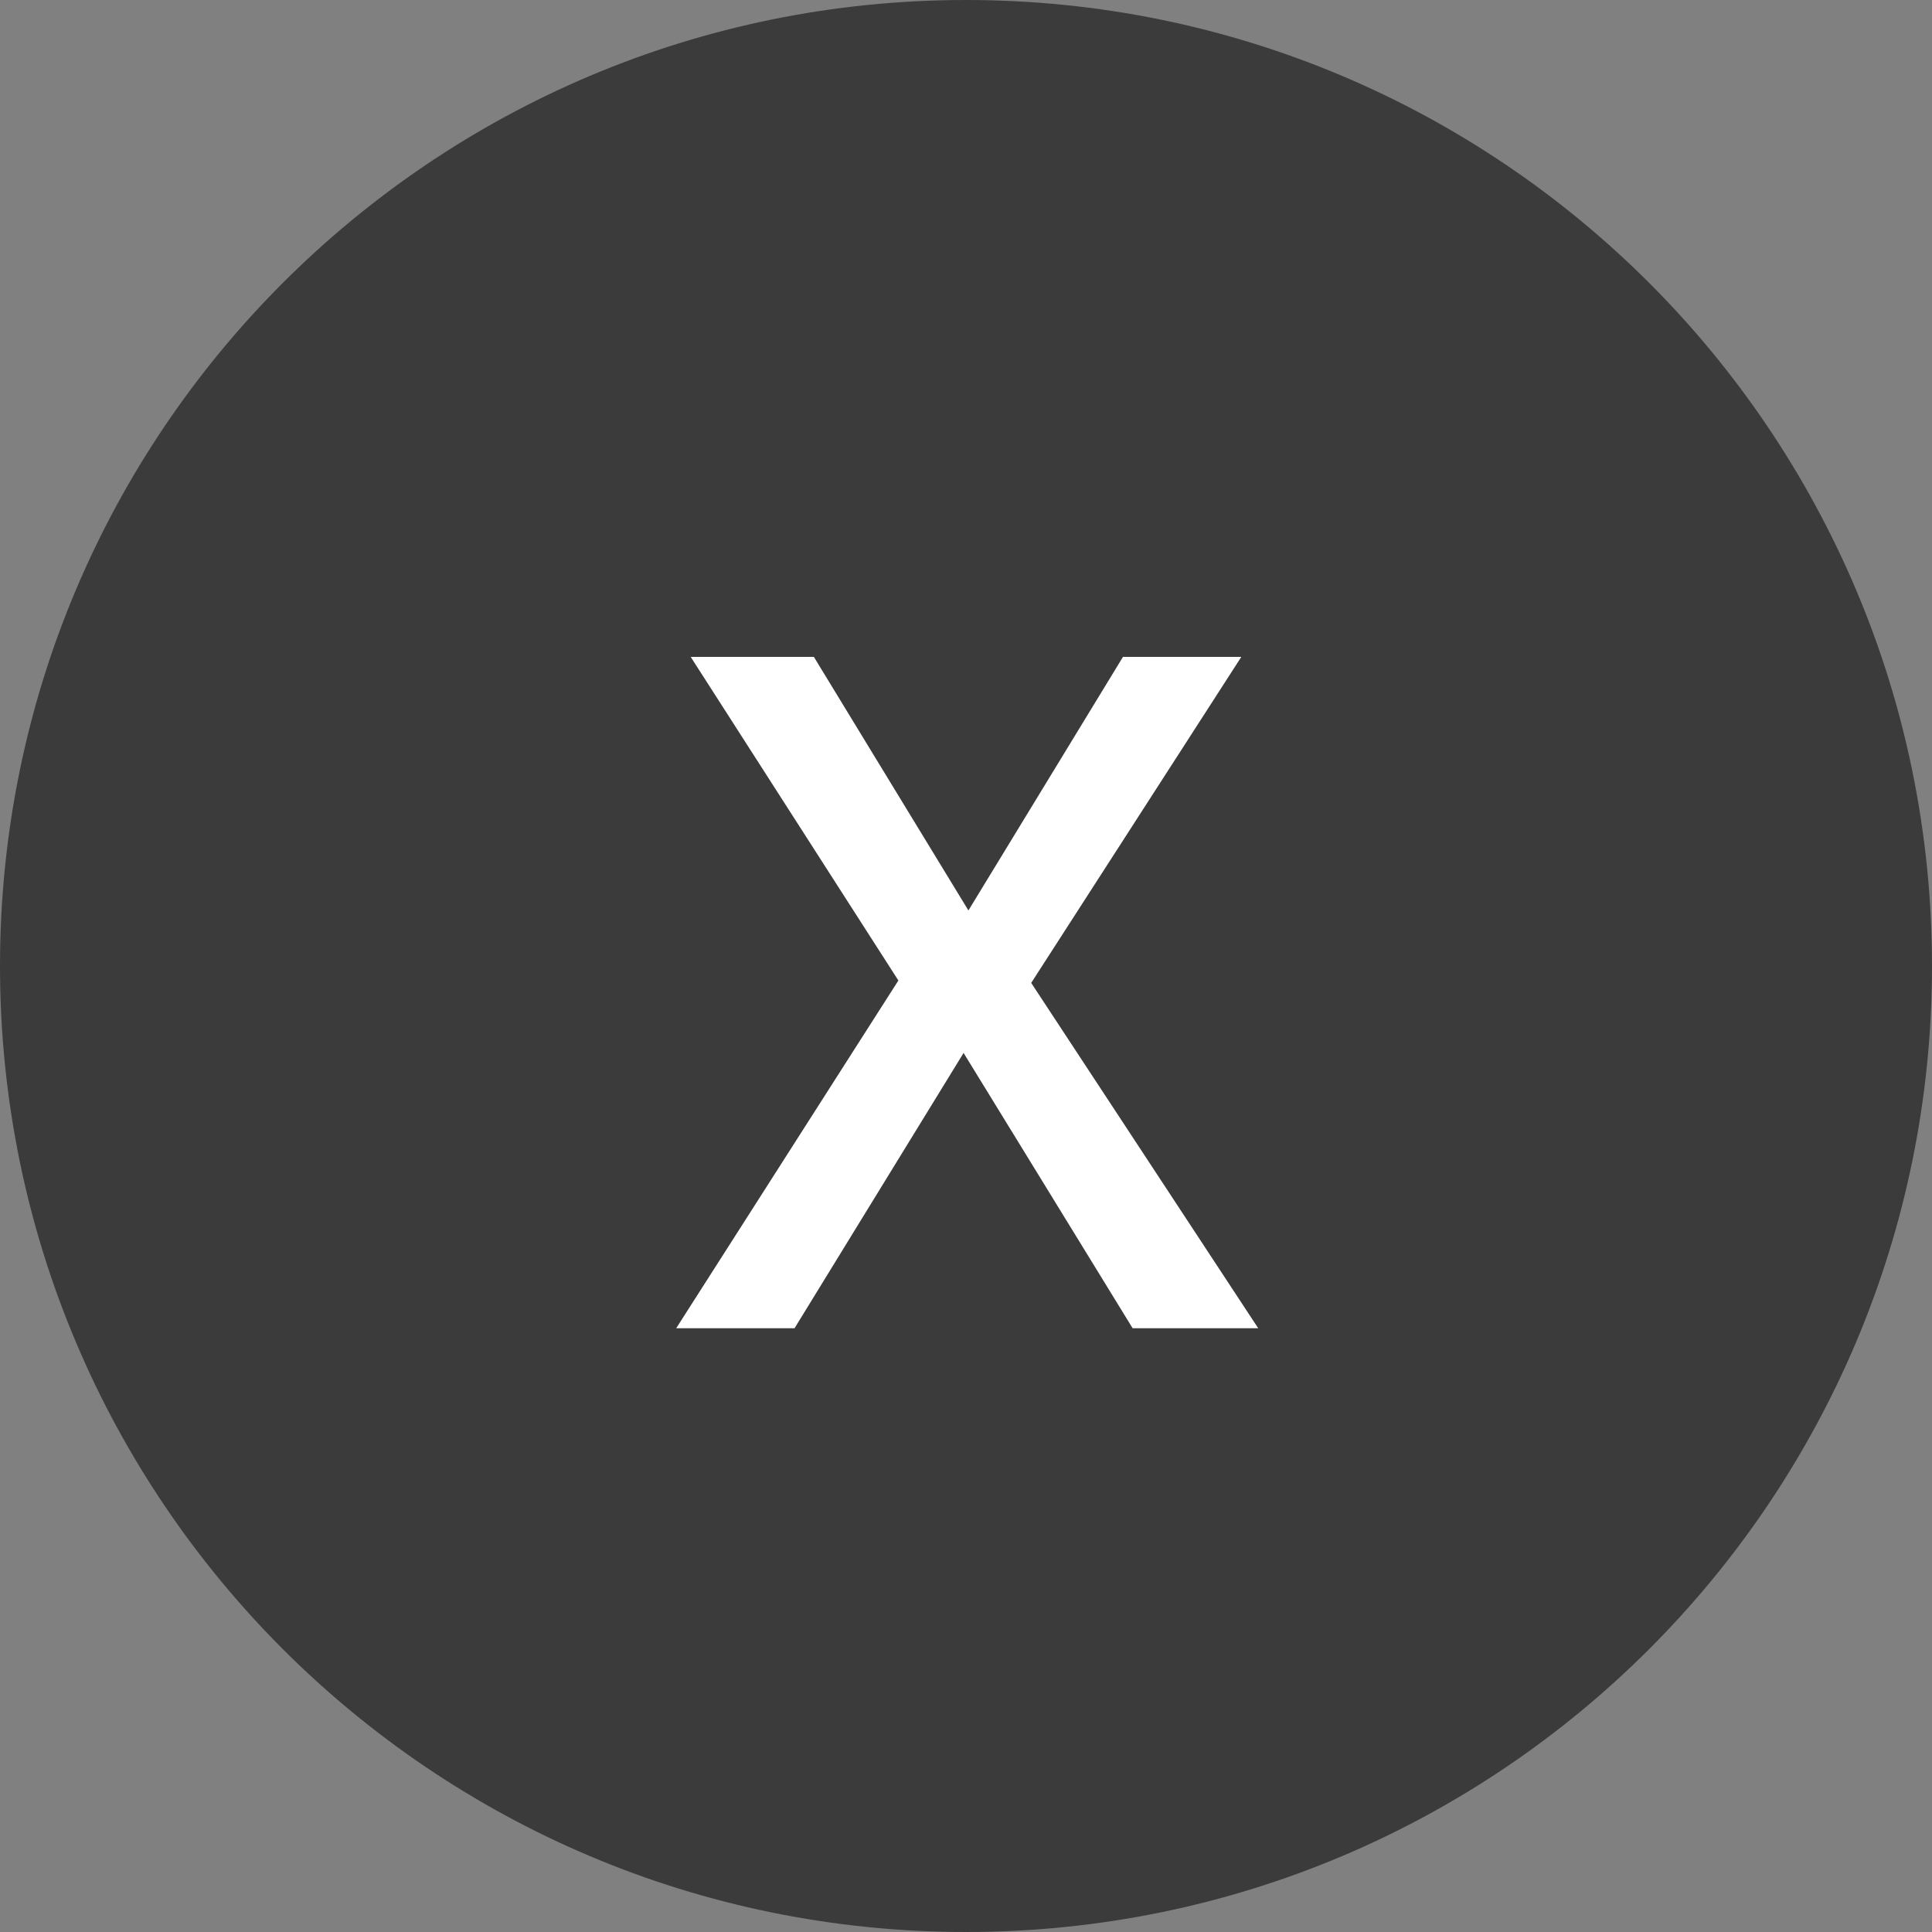 <?xml version="1.0" encoding="utf-8"?>
<!-- Generator: Adobe Illustrator 21.1.0, SVG Export Plug-In . SVG Version: 6.00 Build 0)  -->
<svg version="1.1" id="Livello_1" xmlns="http://www.w3.org/2000/svg" xmlns:xlink="http://www.w3.org/1999/xlink" x="0px" y="0px"
	 viewBox="0 0 80 80" style="enable-background:new 0 0 80 80;" xml:space="preserve">
<rect x="0" y="0" width="80" height="80" fill="#808080" stroke="none"/>
<style type="text/css">
	.st0{fill:#3B3B3B;}
	.st1{enable-background:new    ;}
	.st2{fill:#FFFFFF;}
</style>
<g id="Raggruppa_827" transform="translate(12679 21037)">
	<path id="Tracciato_1066" class="st0" d="M-12639-21037c22.1,0,40,17.9,40,40s-17.9,40-40,40s-40-17.9-40-40
		S-12661.1-21037-12639-21037z"/>
	<g class="st1">
		<path class="st2" d="M-12626.9-20982h-5.2l-7-11.4l-7,11.4h-4.9l9.2-14.4l-8.6-13.4h5.1l6.4,10.5l6.4-10.5h4.9l-8.7,13.5
			L-12626.9-20982z"/>
	</g>
</g>
</svg>
